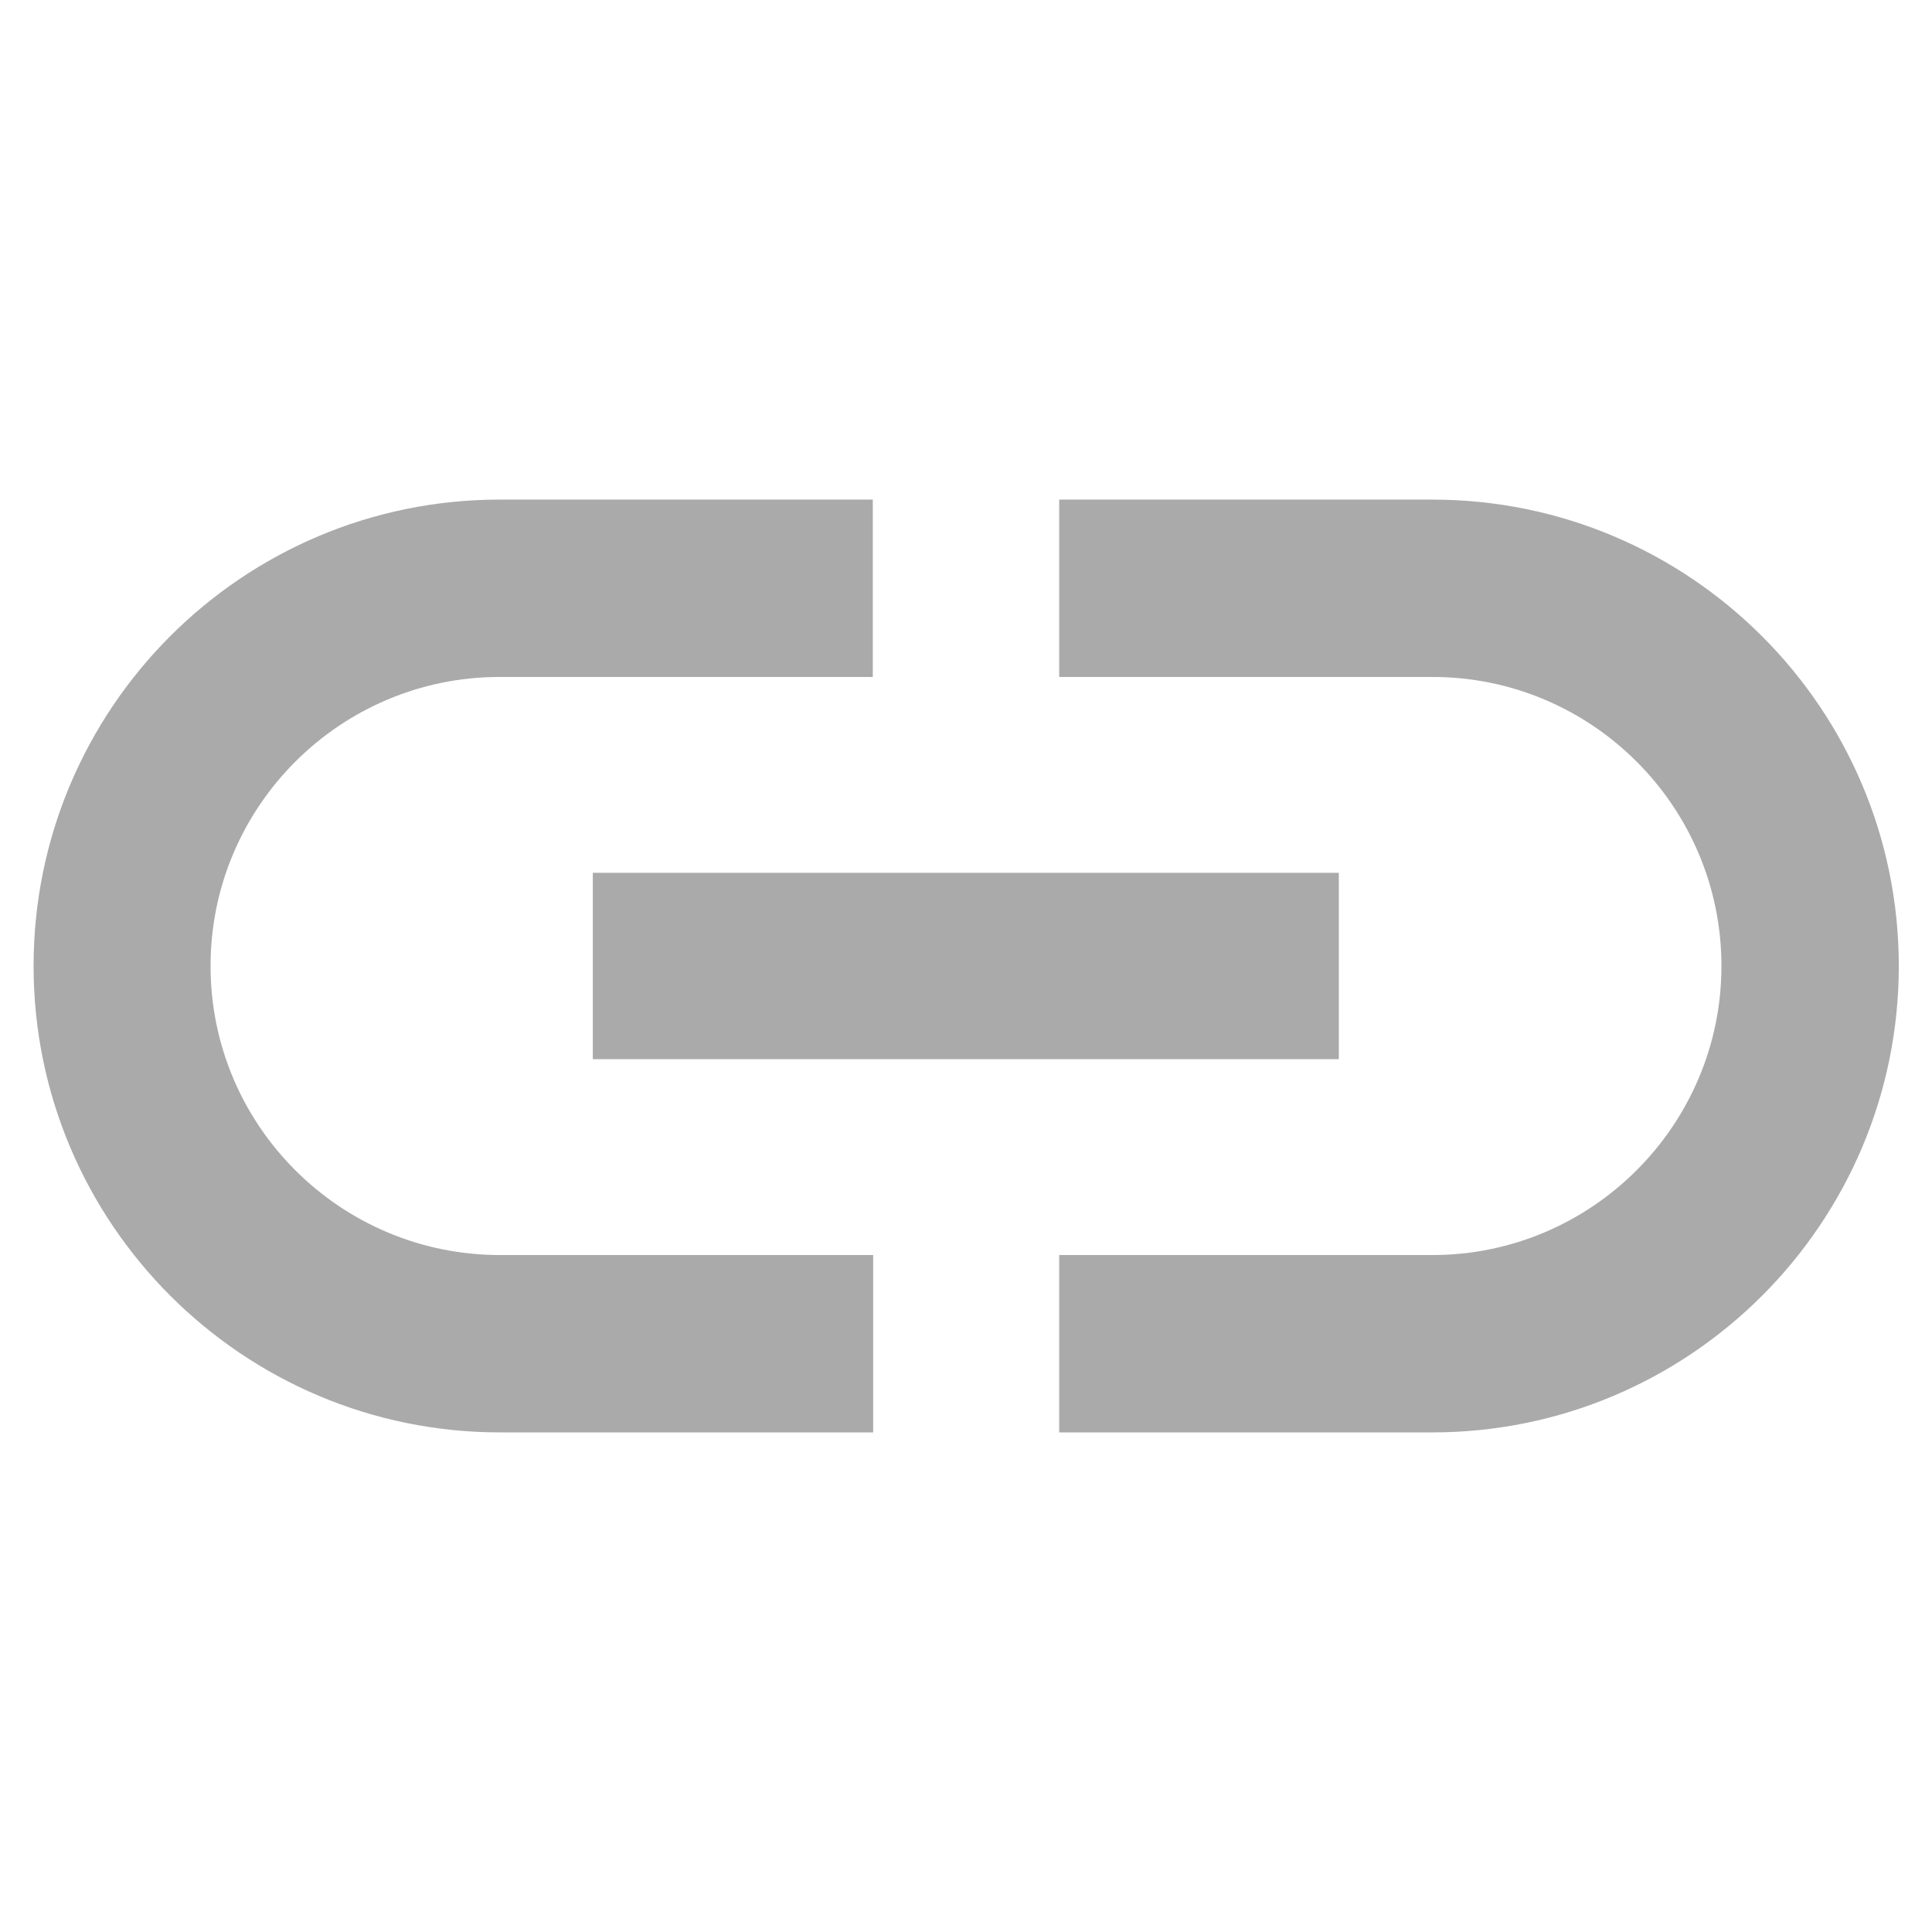 <?xml version="1.0" encoding="utf-8"?>
<!-- Generator: Adobe Illustrator 23.0.0, SVG Export Plug-In . SVG Version: 6.00 Build 0)  -->
<svg version="1.1" id="_x32_" xmlns="http://www.w3.org/2000/svg" xmlns:xlink="http://www.w3.org/1999/xlink" x="0px" y="0px"
	 viewBox="0 0 512 512" style="enable-background:new 0 0 512 512;" xml:space="preserve">
<style type="text/css">
	.st0{fill:#AAAAAA;}
</style>
<g>
	<path class="st0" d="M2008.9,624.8c-4.6-24-16.3-47.1-34.9-65.6c-12.3-12.4-26.7-21.7-42-27.9c-23-9.3-48-11.6-72-7
		c-24,4.6-47,16.4-65.6,34.9l-98.6,98.6c-0.5,0.5-1,1-1.4,1.5c0.2,0,0.3-0.1,0.5-0.1c29-5.8,58.7-3.1,86.1,7.8
		c0.1,0,0.3,0.1,0.4,0.2l60.5-60.5c5.9-5.9,12.6-10.2,19.8-13.1c10.7-4.4,22.6-5.5,33.9-3.3c11.4,2.2,22,7.6,30.8,16.4
		c5.9,5.9,10.2,12.6,13.2,19.8c4.4,10.7,5.5,22.6,3.3,34c-2.2,11.3-7.6,22-16.4,30.8l-98.6,98.6c-5.9,5.9-12.5,10.2-19.7,13.2
		c-10.8,4.4-22.7,5.4-34,3.3c-11.3-2.2-22-7.6-30.8-16.4c-4.8-4.8-8.5-10.1-11.3-15.8c-0.3-0.1-0.6-0.2-0.9-0.2
		c-6.6-1.2-13.6-0.5-19.8,2c-4.3,1.8-8.1,4.4-11.5,7.7l-1.9,2c-10,12.1-17.9,29.3-2.1,51.8c12.3,12.3,26.7,21.7,42,27.9
		c23,9.3,48,11.6,72,7c24-4.6,47.1-16.3,65.6-34.9l98.6-98.6c12.3-12.3,21.7-26.7,27.9-42C2011.2,673.8,2013.5,648.8,2008.9,624.8z"
		/>
	<path class="st0" d="M1729.5,888.9c-0.2-0.1-0.3-0.1-0.5-0.2l-60.5,60.5c-5.9,5.9-12.6,10.2-19.7,13.2c-10.8,4.4-22.6,5.4-34,3.3
		c-11.3-2.2-22-7.6-30.8-16.4c-5.9-5.9-10.2-12.6-13.2-19.8c-4.4-10.7-5.5-22.6-3.2-34c2.2-11.3,7.6-22,16.4-30.8l98.6-98.6
		c5.9-5.9,12.5-10.2,19.7-13.1c10.7-4.4,22.6-5.5,34-3.3c11.3,2.2,22,7.6,30.8,16.4c4.8,4.8,8.5,10.1,11.3,15.8
		c0.3,0.1,0.6,0.1,0.9,0.2c6.6,1.2,13.6,0.5,19.8-2c4.3-1.8,8.2-4.4,11.5-7.8l1.9-1.9c10-12.1,17.8-29.3,2.1-51.8
		c-12.3-12.3-26.7-21.6-42-27.9c-23-9.3-48-11.6-72-7c-24,4.6-47,16.4-65.6,34.9l-98.6,98.6c-12.3,12.3-21.7,26.7-27.9,42
		c-9.3,23-11.6,48-7,72s16.4,47.1,34.9,65.6c12.3,12.4,26.7,21.7,42,27.9c23,9.3,48,11.6,72,7s47.1-16.3,65.6-34.9l98.6-98.6
		c0.5-0.5,1-1,1.5-1.5c-0.2,0-0.3,0.1-0.5,0.1C1786.6,902.5,1756.8,899.8,1729.5,888.9z"/>
</g>
<path class="st0" d="M55.8,256c0-42.3,34.4-76.6,76.6-76.6h98.9v-47h-98.9C64.2,132.4,8.9,187.8,8.9,256s55.4,123.6,123.6,123.6
	h98.9v-47h-98.9C90.2,332.6,55.8,298.3,55.8,256z M157.1,280.7h197.7v-49.4H157.1V280.7z M379.6,132.4h-98.9v47h98.9
	c42.3,0,76.6,34.4,76.6,76.6s-34.4,76.6-76.6,76.6h-98.9v47h98.9c68.2,0,123.6-55.4,123.6-123.6S447.8,132.4,379.6,132.4z"/>
</svg>
